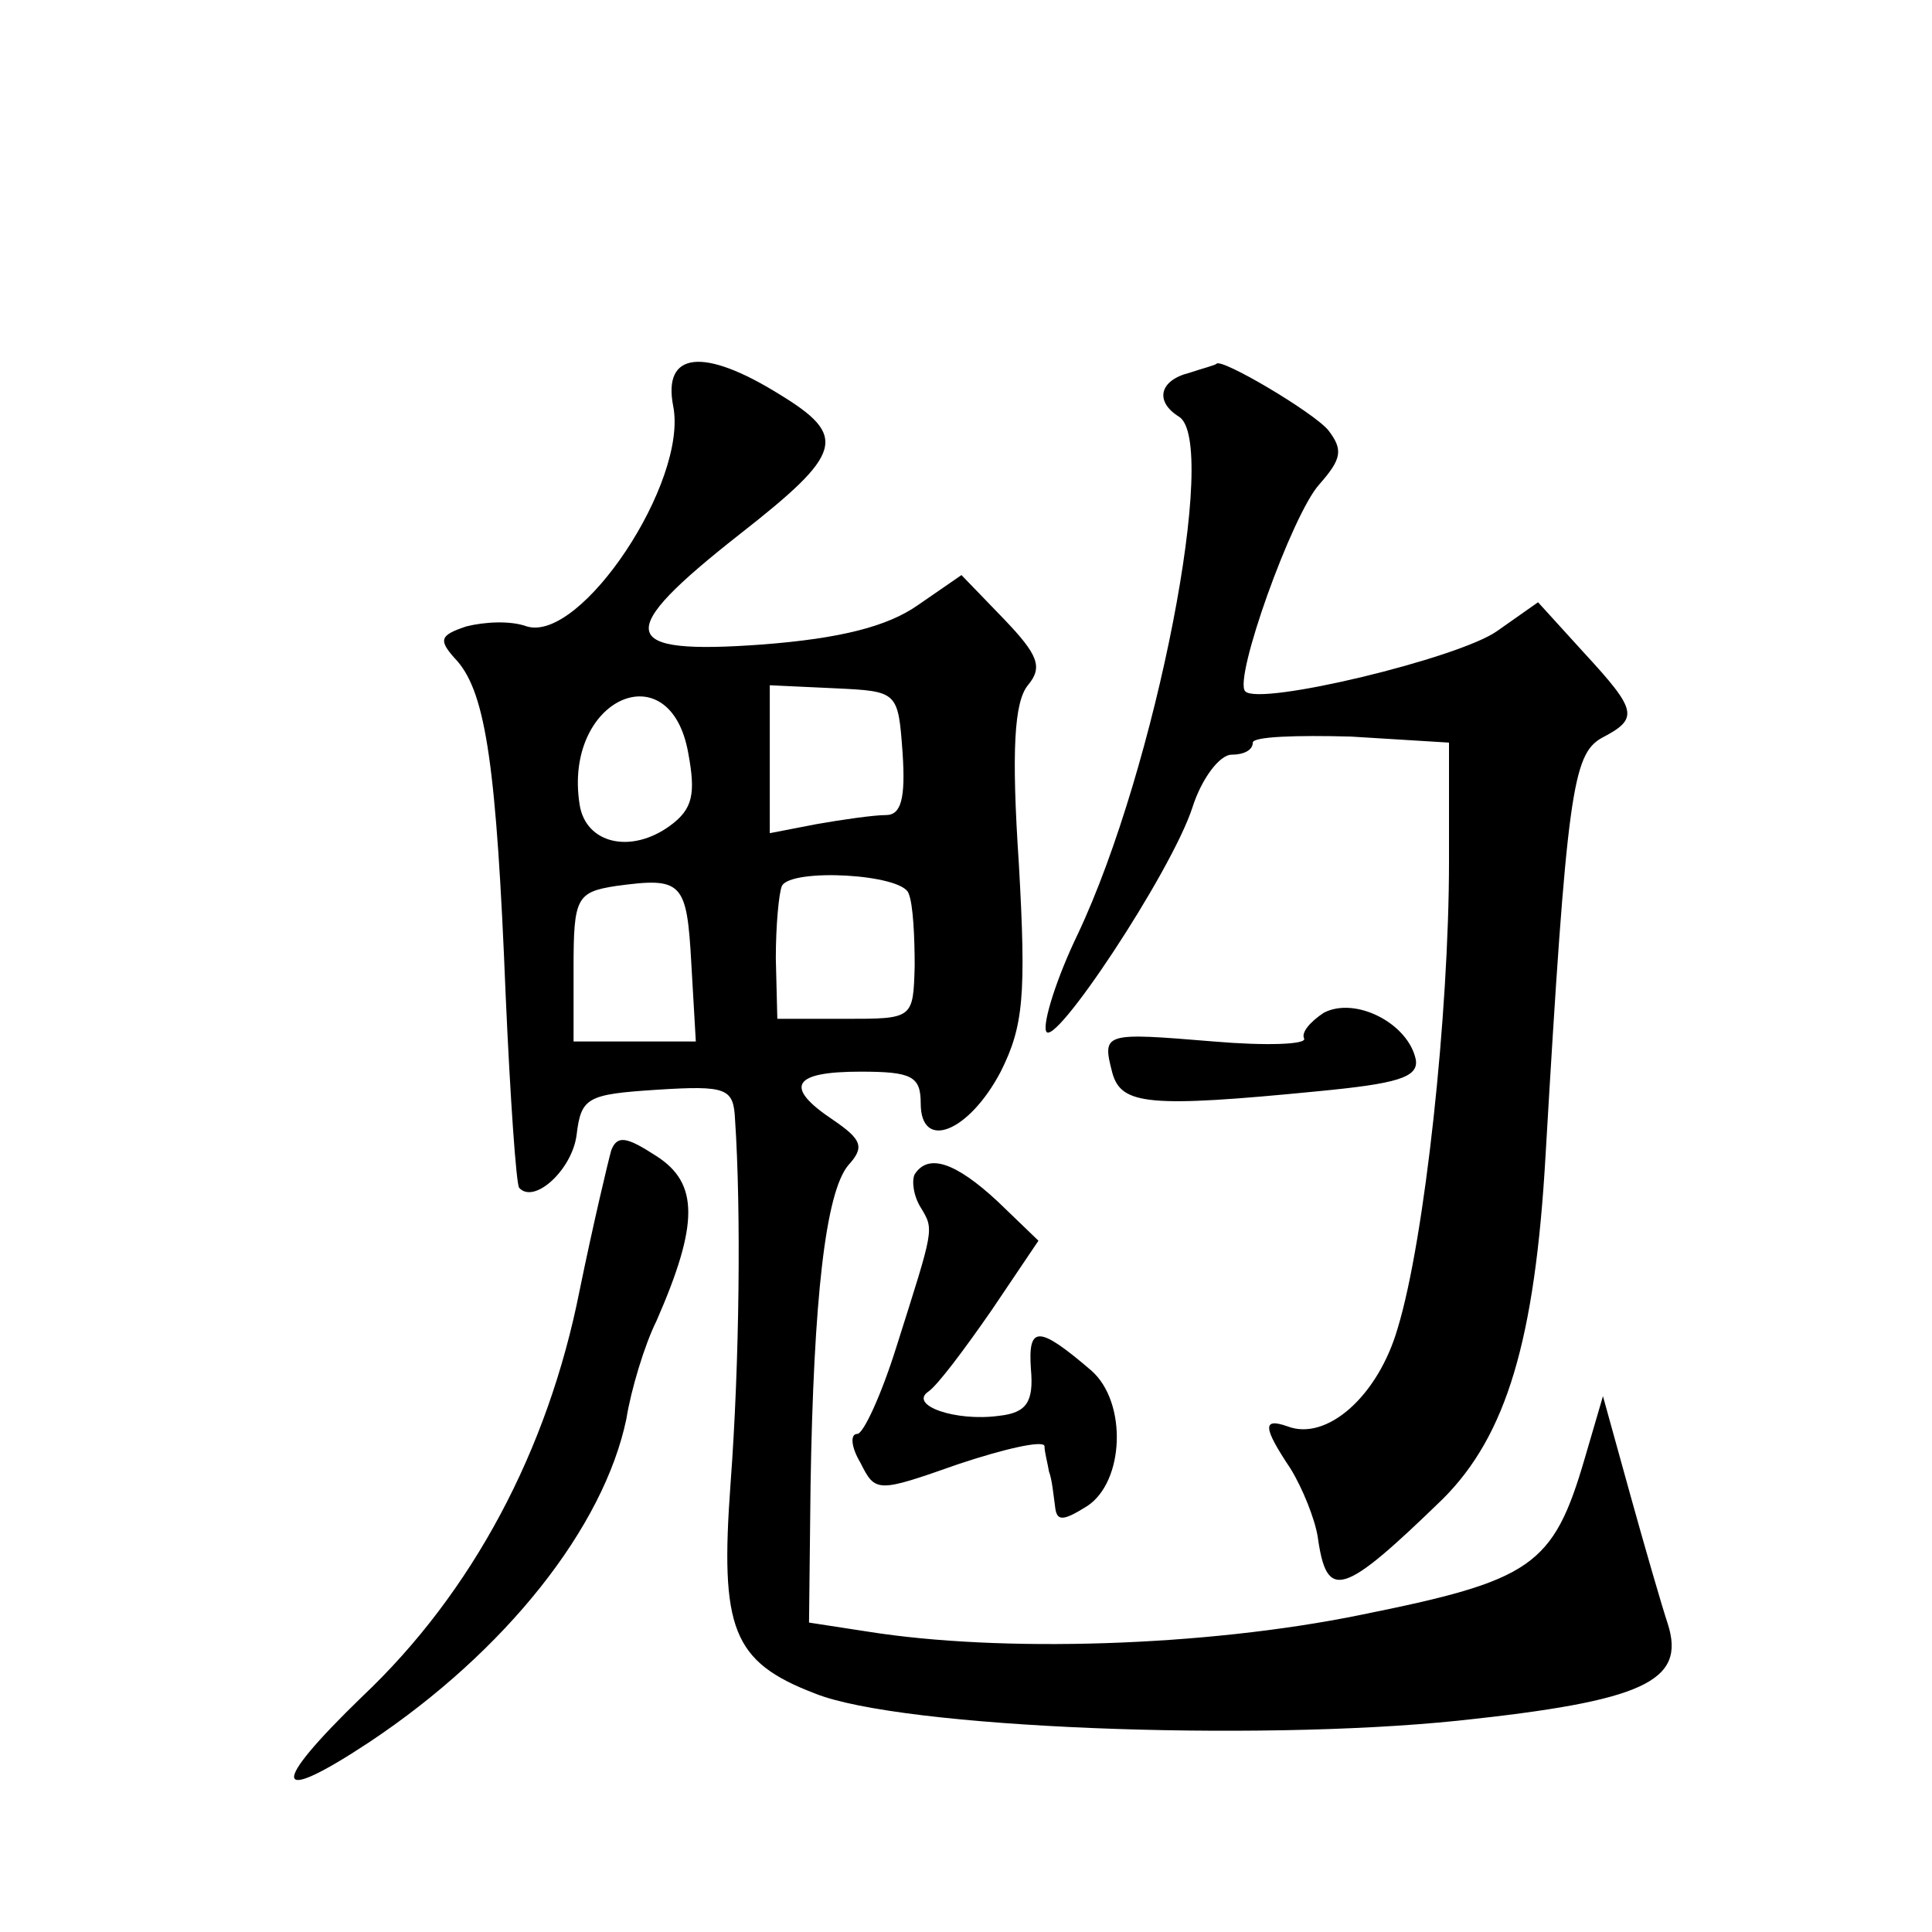 <?xml version="1.0" standalone="no"?>
<!DOCTYPE svg PUBLIC "-//W3C//DTD SVG 20010904//EN"
 "http://www.w3.org/TR/2001/REC-SVG-20010904/DTD/svg10.dtd">
<svg version="1.0" xmlns="http://www.w3.org/2000/svg"
 width="128pt" height="128pt" viewBox="0 0 128 128"
 preserveAspectRatio="xMidYMid meet">
<g transform="translate(0,128) scale(0.1,-0.1)"
fill="#0" stroke="none">
<path d="M446 1011 c10 -50 -61 -157 -97 -146 -11 4 -28 3 -40 0 -18 -6 -19 -9
-6 -23 19 -22 26 -71 32 -221 3 -68 7 -126 9 -128 10 -11 35 12 38 35 3 25 7 27
53 30 47 3 51 1 52 -20 4 -59 3 -161 -3 -241 -7 -96 1 -118 56 -139 57 -23 291
-32 426 -18 123 13 151 26 139 64 -4 12 -15 50 -25 86 l-18 65 -12 -41 c-21 -72
-35 -81 -149 -104 -103 -21 -238 -25 -326 -11 l-39 6 1 90 c2 125 10 195 25 213
11 12 9 17 -10 30 -33 22 -27 32 18 32 34 0 40 -3 40 -21 0 -32 32 -19 53 21 15
30 17 50 12 138 -5 75 -3 107 6 118 10 12 7 20 -16 44 l-28 29 -29 -20 c-20 -14
-51 -22 -103 -26 -96 -7 -99 7 -15 73 69 54 72 65 26 93 -50 31 -77 28 -70 -8z
m152 -230 c2 -30 -1 -41 -11 -41 -8 0 -29 -3 -46 -6 l-31 -6 0 49 0 49 43 -2 c42
-2 42 -2 45 -43z m-142 0 c5 -27 3 -37 -12 -48 -26 -19 -56 -12 -60 14 -11 70 60
102 72 34z m2 -139 l3 -52 -40 0 -41 0 0 49 c0 46 2 50 28 54 44 6 47 3 50 -51z
m144 46 c3 -7 4 -29 4 -48 -1 -35 -1 -35 -46 -35 l-45 0 -1 40 c0 22 2 43 4 48
6 12 80 8 84 -5z M788 1033 c-20 -5 -23 -19 -7 -29 27 -16 -15 -233 -67 -343 -14
-29 -23 -58 -21 -64 4 -14 83 105 97 148 6 19 18 35 26 35 8 0 14 3 14 8 0 4 29
5 65 4 l65 -4 0 -79 c0 -100 -16 -250 -34 -309 -13 -45 -47 -75 -73 -65 -17 6 -16
-1 2 -28 8 -13 16 -33 18 -45 6 -43 16 -40 83 25 42 42 61 105 68 228 14 240 18
265 37 276 25 13 24 18 -12 57 l-30 33 -27 -19 c-25 -18 -158 -50 -167 -40 -8 8
31 117 49 137 15 17 16 23 6 36 -10 12 -71 48 -74 44 -1 -1 -9 -3 -18 -6z M877
609 c-9 -6 -15 -13 -13 -17 2 -4 -25 -5 -60 -2 -73 6 -74 6 -67 -21 6 -21 24 -23
136 -12 52 5 67 9 65 21 -5 24 -40 42 -61 31z M405 518 c-2 -7 -12 -49 -21 -93
-21 -106 -71 -200 -144 -269 -62 -60 -60 -73 5 -30 90 60 155 142 170 214 3 19
12 49 20 65 28 64 28 91 0 109 -20 13 -26 14 -30 4z M606 502 c-2 -4 -1 -14 4 -22
9 -15 9 -13 -16 -92 -10 -32 -22 -58 -26 -58 -5 0 -4 -9 2 -19 10 -20 11 -20 65
-1 30 10 56 16 57 12 0 -4 2 -11 3 -17 2 -5 3 -16 4 -23 1 -10 5 -10 21 0 25 16
27 69 3 90 -35 30 -42 30 -40 1 2 -22 -3 -29 -21 -31 -29 -4 -60 7 -47 16 6 4 24
28 42 54 l31 46 -27 26 c-28 26 -46 32 -55 18z"/>
</g>
</svg>
